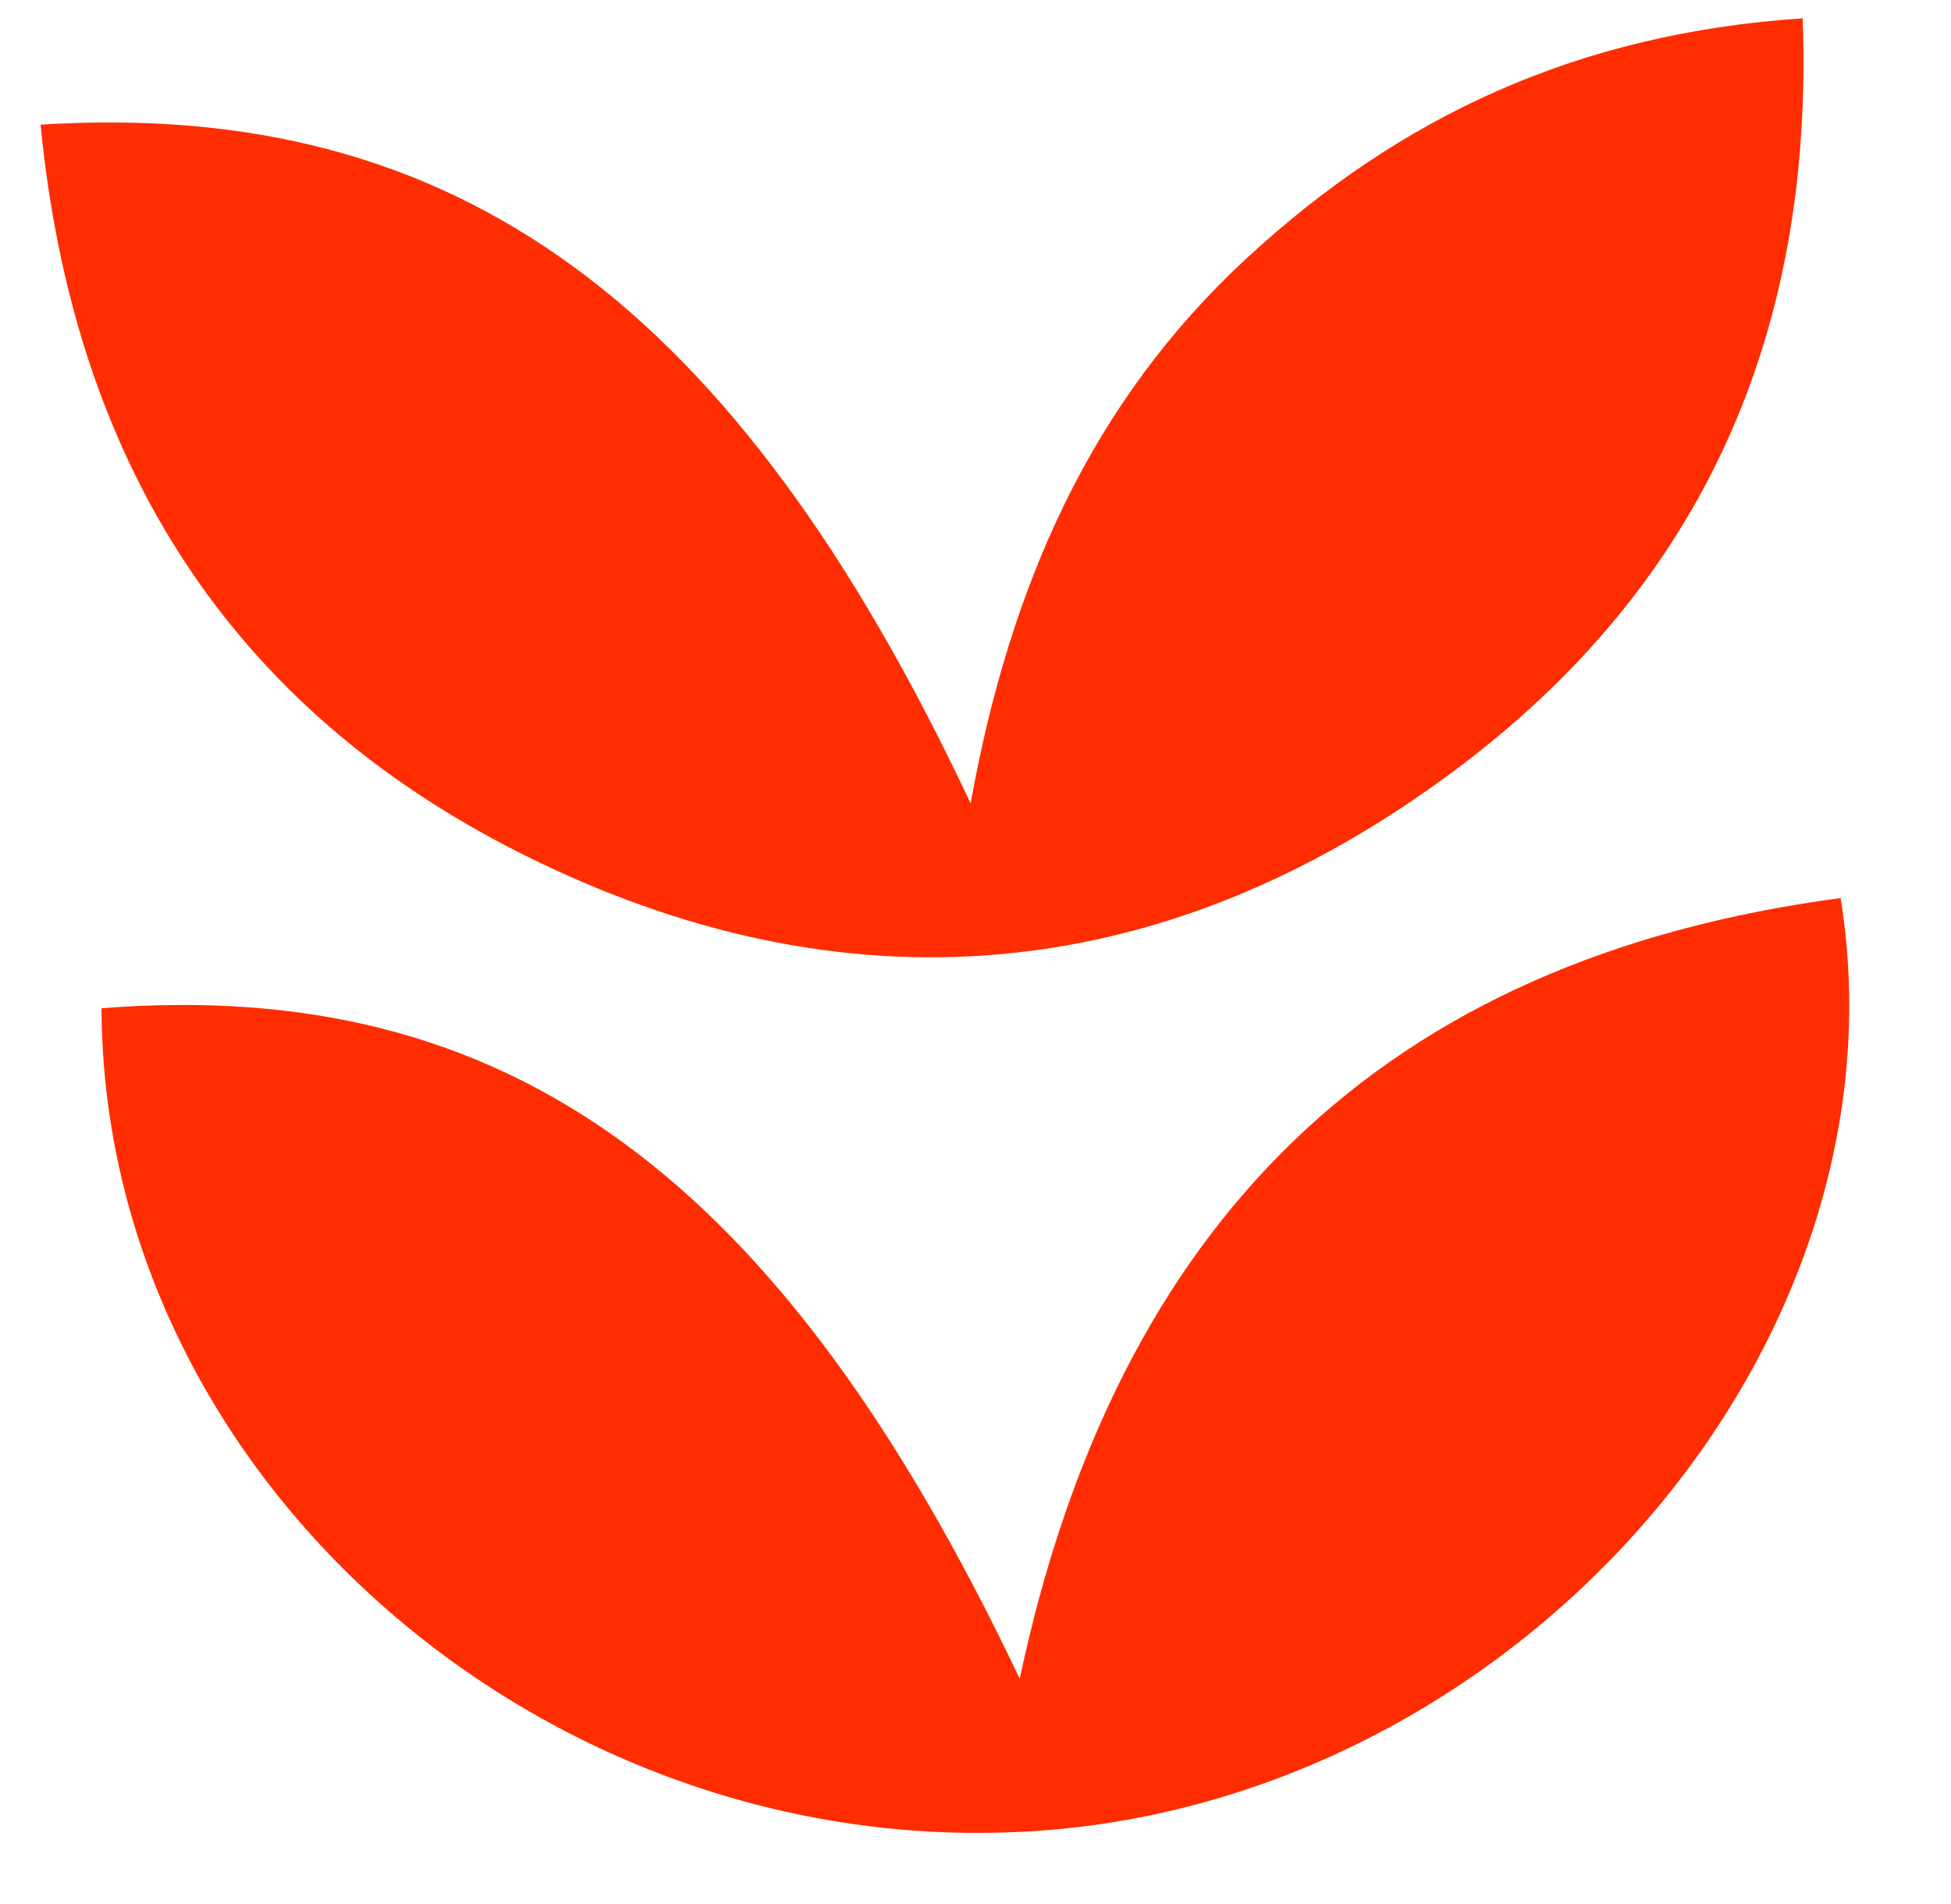 <svg xmlns="http://www.w3.org/2000/svg" width="42" height="41" viewBox="0 0 42 41" fill="none"><g id="Group 5"><path id="Vector" d="M0.874 2.684C9.844 2.122 15.835 6.539 20.895 17.296C21.741 12.602 23.489 8.658 26.831 5.566C30.122 2.521 33.938 0.718 38.806 0.395C39.058 7.225 36.62 12.62 31.346 16.564C25.076 21.256 18.18 21.883 11.196 18.364C4.928 15.206 1.576 9.912 0.874 2.684Z" fill="#FF2D00"></path><path id="Vector_2" d="M2.186 21.707C10.925 21.02 16.8 25.294 21.952 36.142C24.032 26.342 29.729 20.647 39.624 19.335C41.172 28.924 32.806 38.59 22.525 39.403C11.894 40.244 2.221 31.914 2.186 21.707Z" fill="#FF2D00"></path></g></svg>